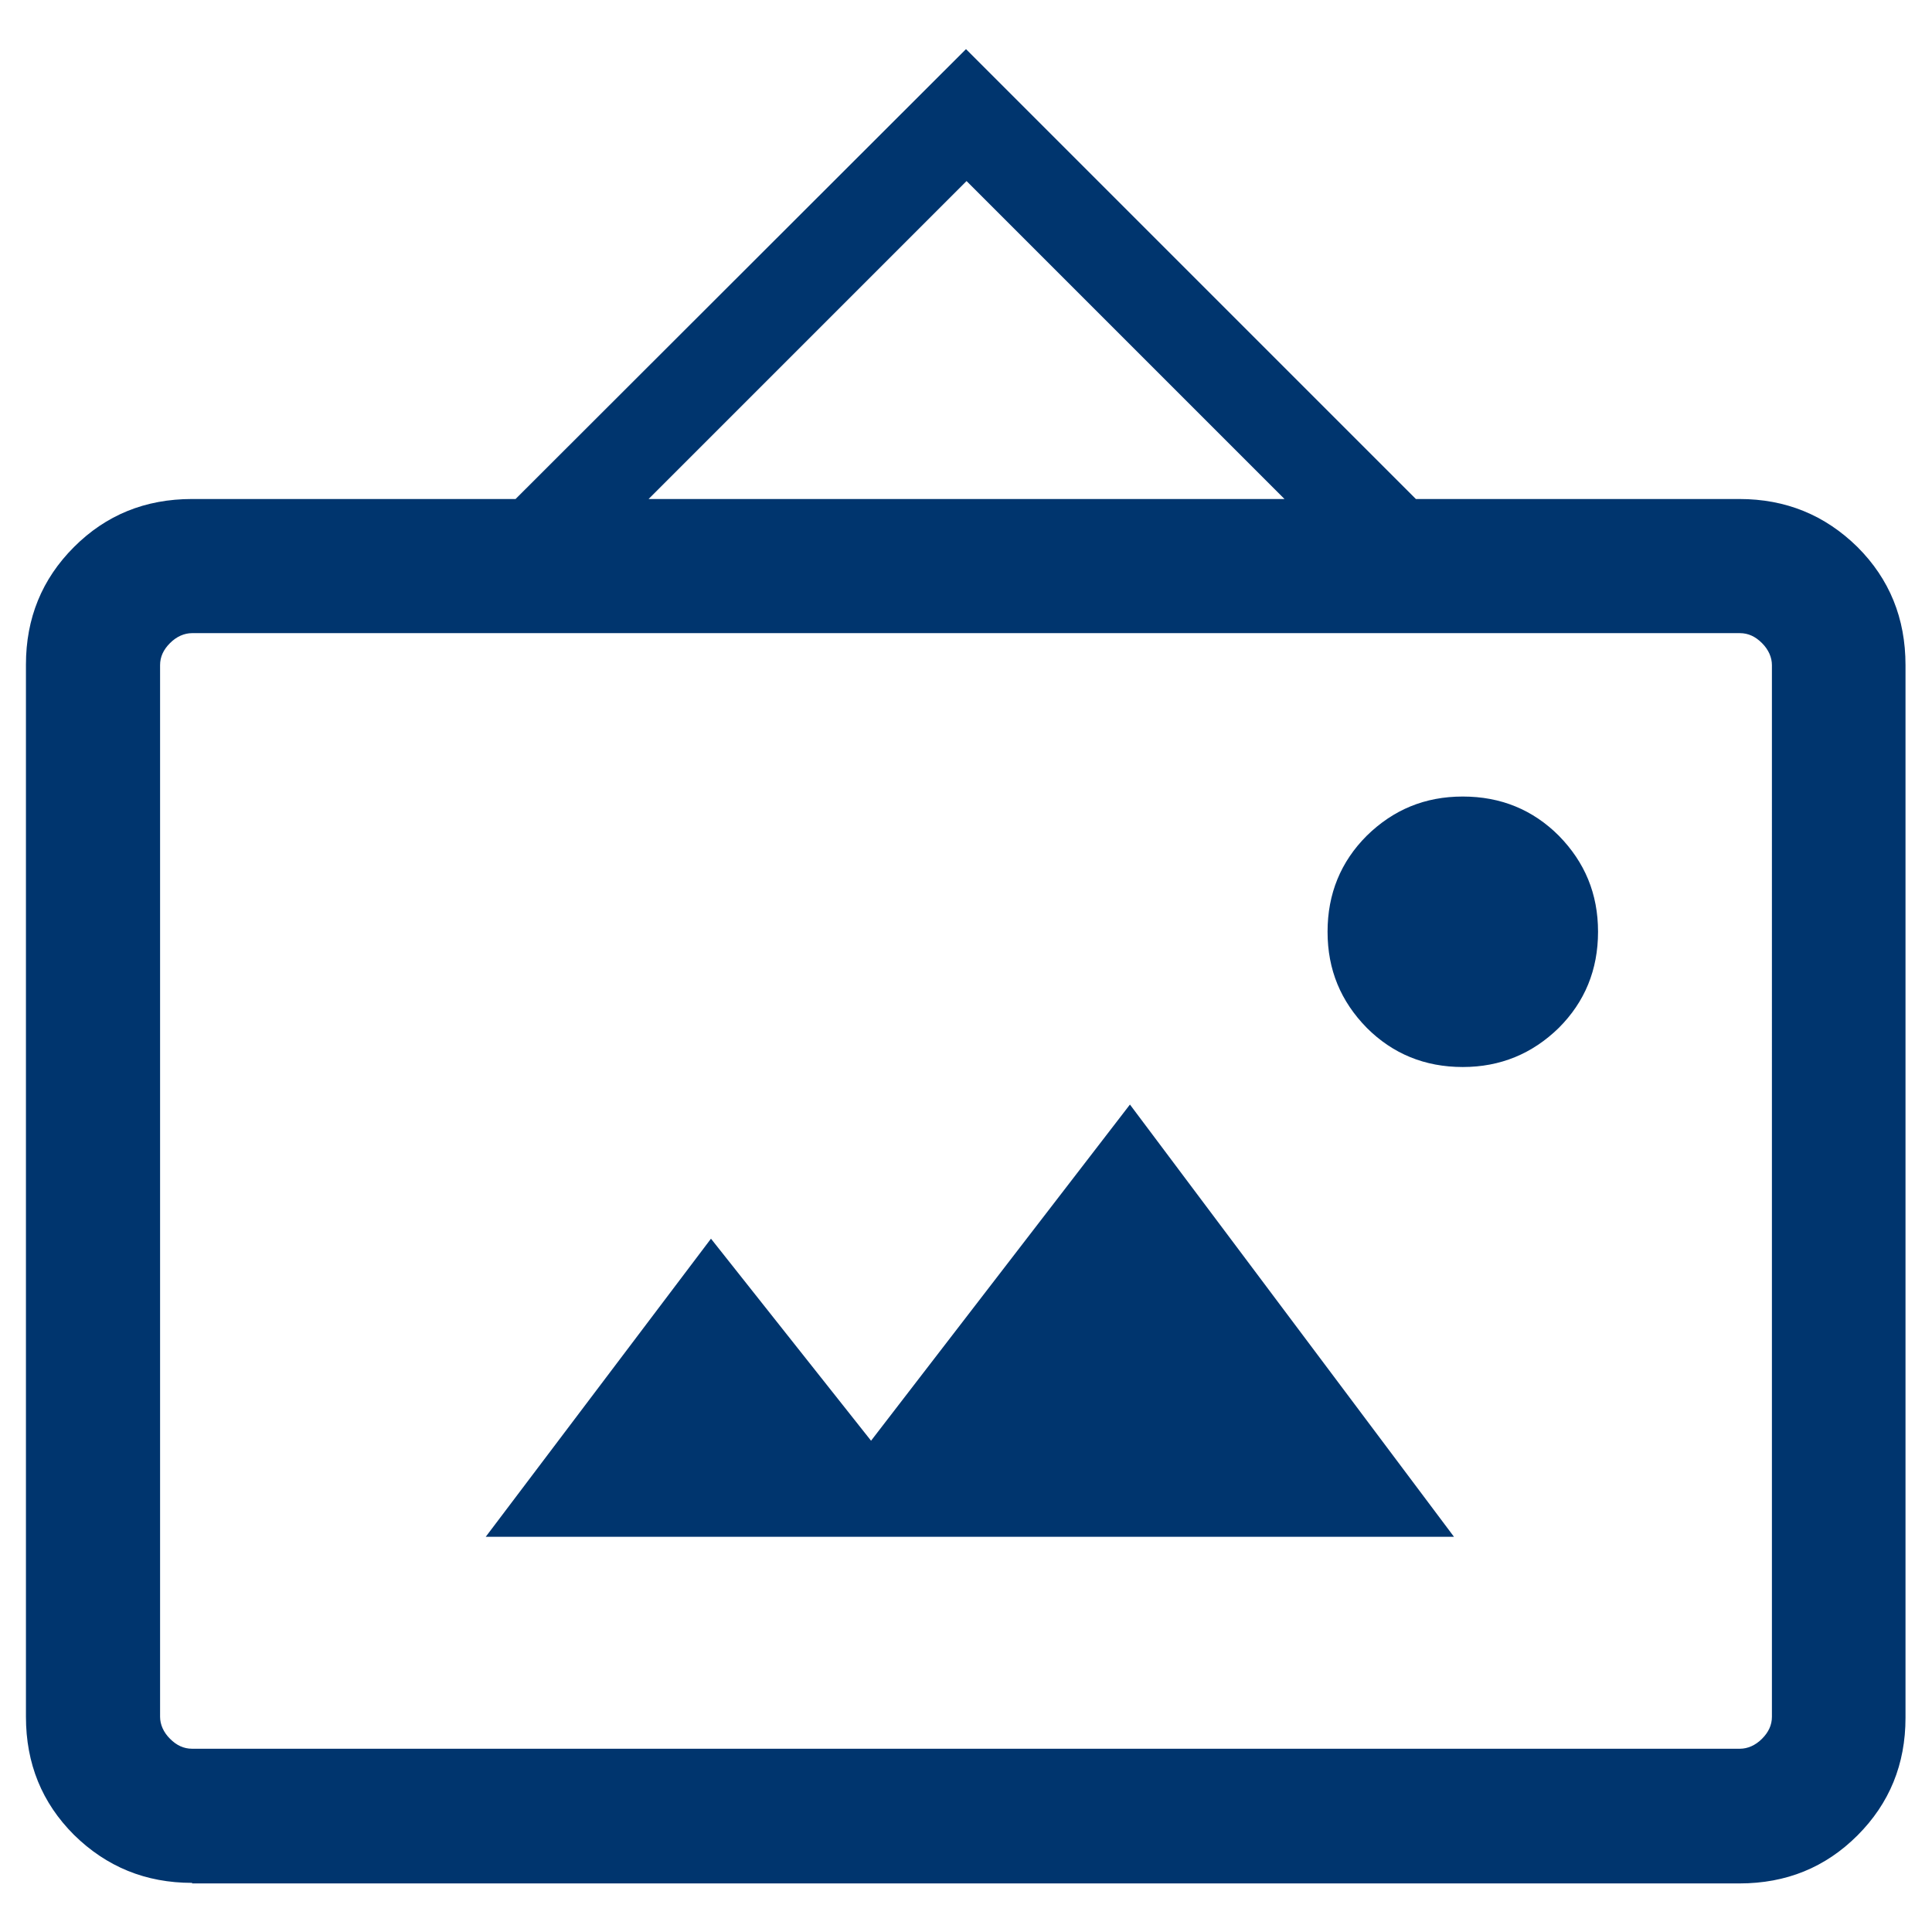 <?xml version="1.0" encoding="UTF-8"?>
<svg id="Layer_1" data-name="Layer 1" xmlns="http://www.w3.org/2000/svg" viewBox="0 0 35 35">
  <defs>
    <style>
      .cls-1 {
        fill: #00356e;
      }
    </style>
  </defs>
  <path class="cls-1" d="M3.48,34.11c-.84,0-1.55-.29-2.14-.87-.58-.58-.87-1.29-.87-2.14V12.04c0-.84.29-1.55.87-2.13.58-.58,1.29-.87,2.14-.87h5.86L17.5.89l8.15,8.15h5.86c.84,0,1.55.29,2.14.87.58.58.87,1.29.87,2.14v19.07c0,.84-.29,1.55-.87,2.13-.58.58-1.29.87-2.14.87H3.48ZM3.48,31.68h28.04c.14,0,.28-.06.4-.18.12-.12.18-.25.18-.4V12.05c0-.14-.06-.28-.18-.4-.12-.12-.25-.18-.4-.18H3.48c-.14,0-.28.06-.4.18-.12.12-.18.25-.18.4v19.05c0,.14.06.28.18.4.12.12.25.18.4.18ZM8.8,27.84h17.54l-5.87-7.83-4.69,6.09-2.9-3.66-4.08,5.4ZM26.5,19.33c.68,0,1.26-.24,1.74-.71.47-.47.71-1.05.71-1.74s-.24-1.26-.71-1.74c-.47-.47-1.05-.71-1.74-.71s-1.26.24-1.74.71c-.47.47-.71,1.05-.71,1.74s.24,1.26.71,1.74c.47.47,1.05.71,1.74.71ZM11.74,9.04h11.53l-5.76-5.76-5.76,5.76Z"/>
</svg>